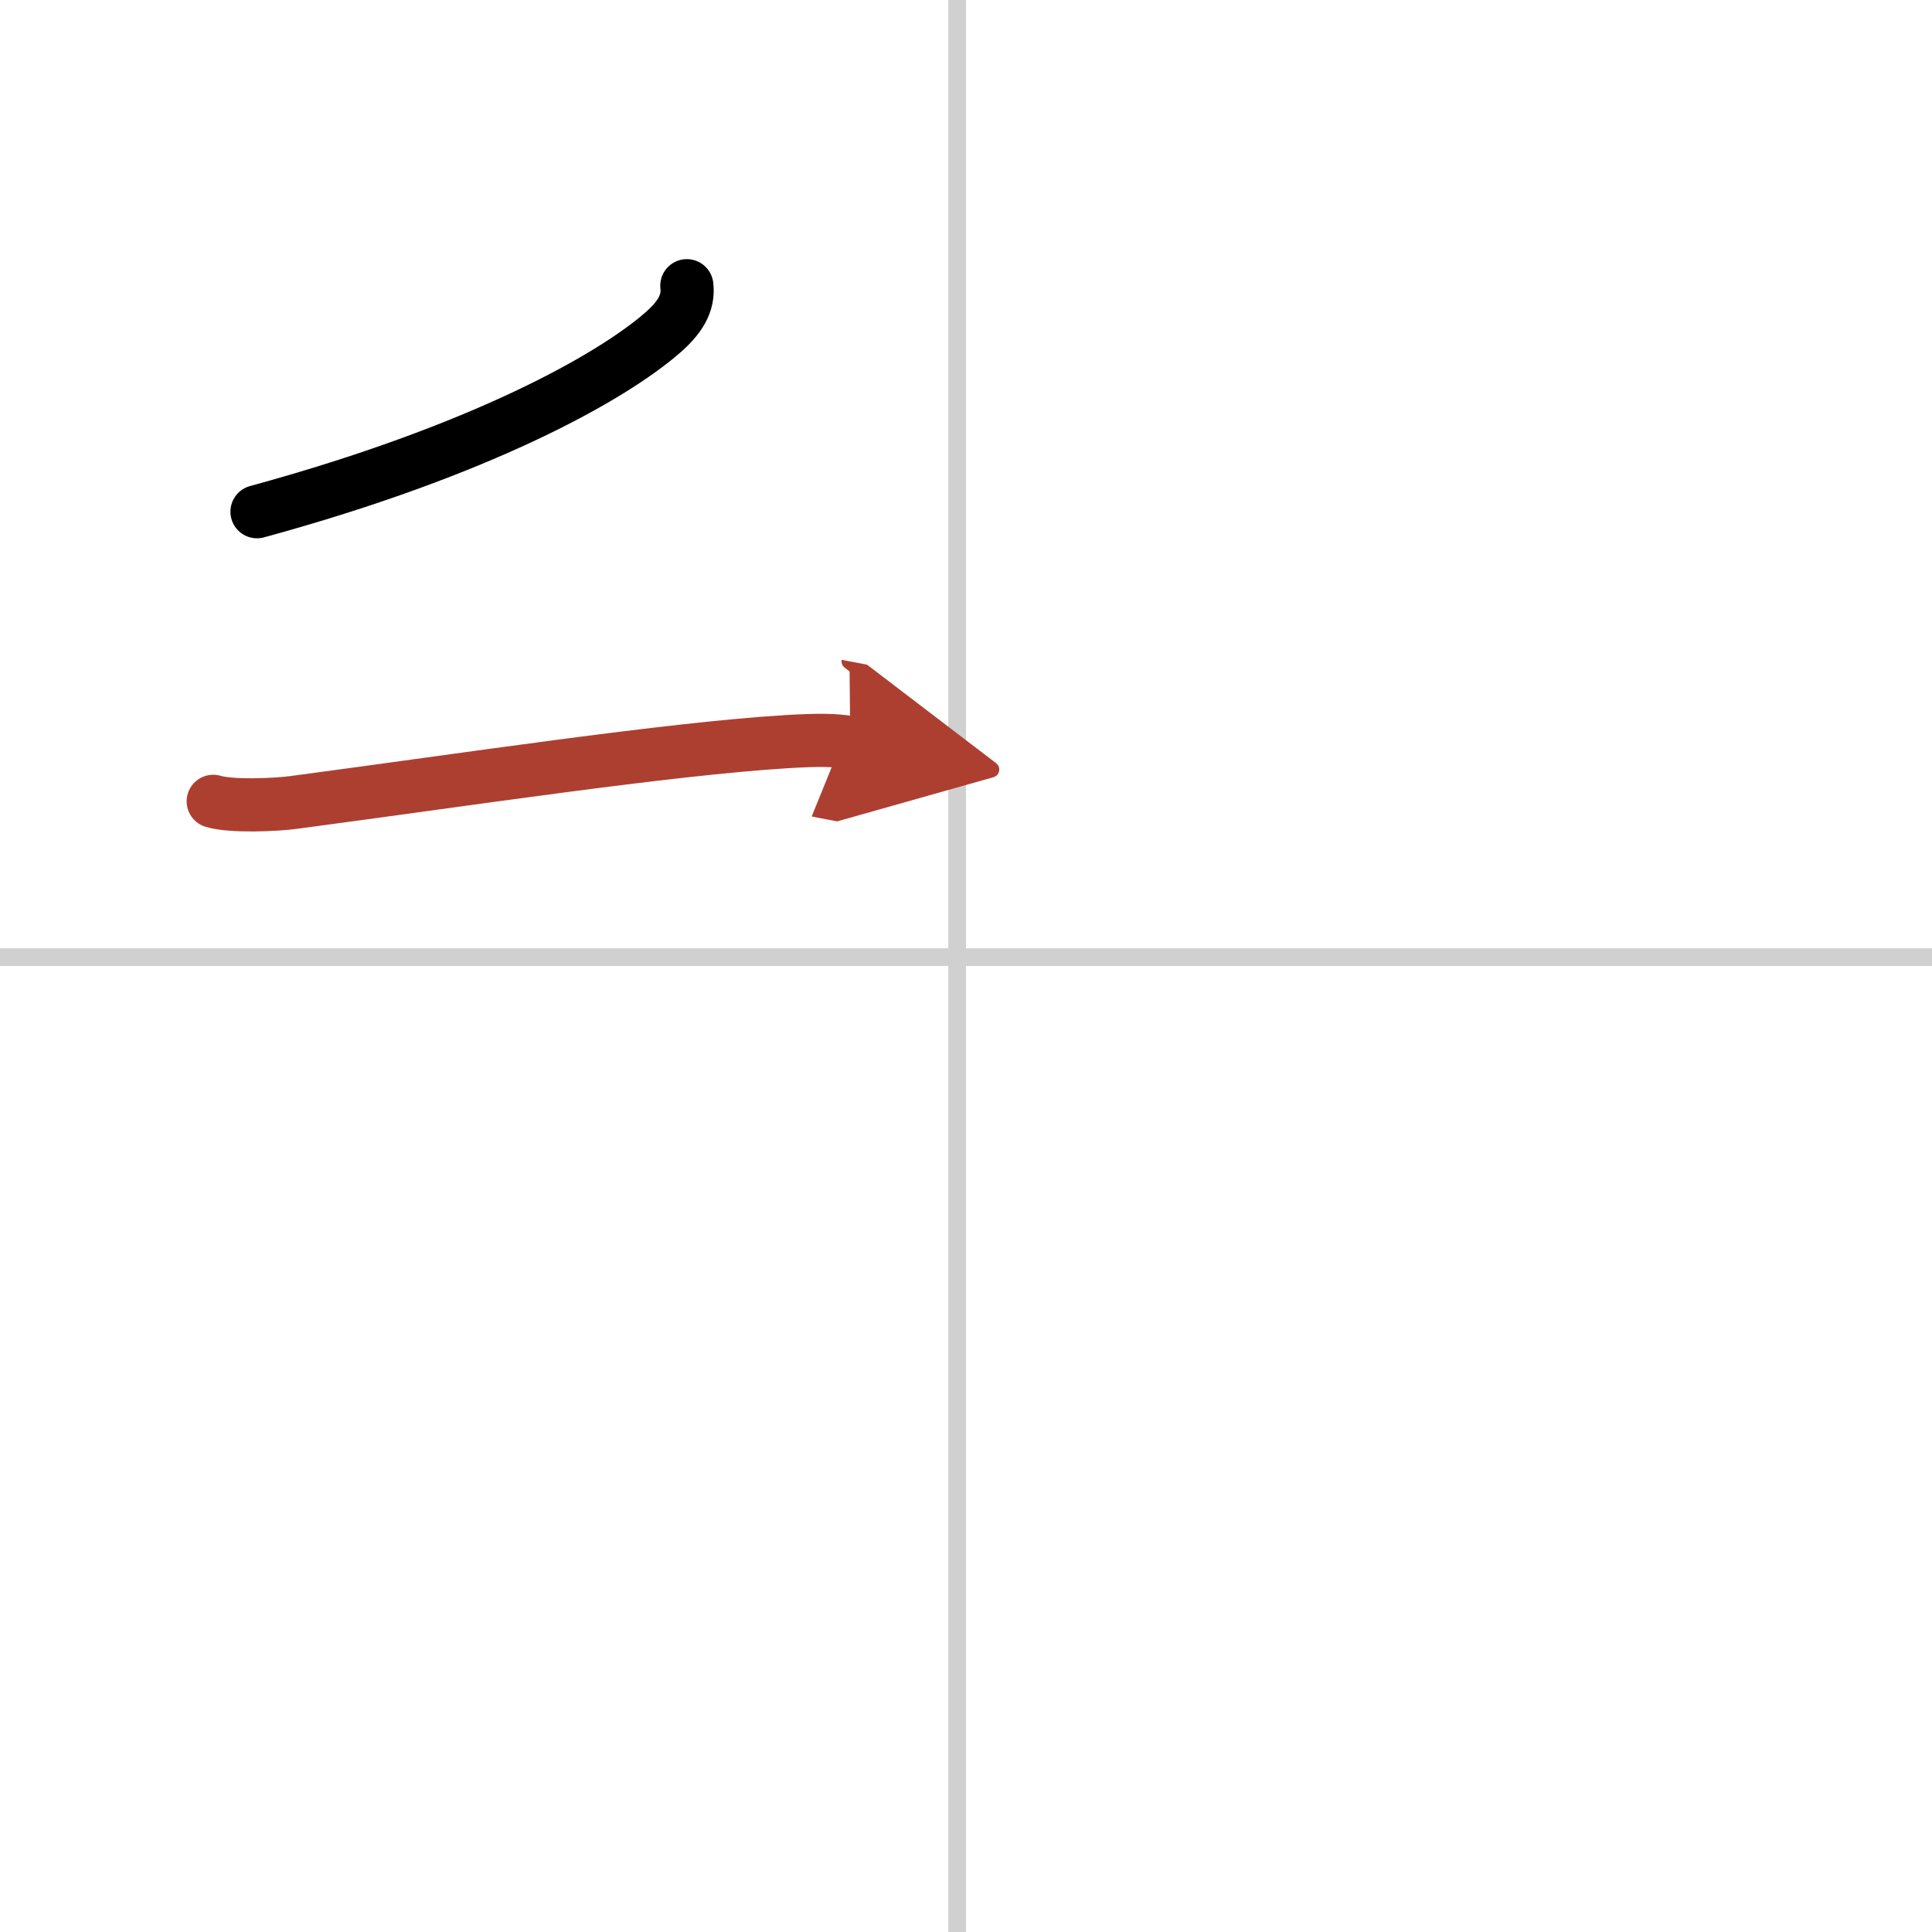 <svg width="400" height="400" viewBox="0 0 109 109" xmlns="http://www.w3.org/2000/svg"><defs><marker id="a" markerWidth="4" orient="auto" refX="1" refY="5" viewBox="0 0 10 10"><polyline points="0 0 10 5 0 10 1 5" fill="#ad3f31" stroke="#ad3f31"/></marker></defs><g fill="none" stroke="#000" stroke-linecap="round" stroke-linejoin="round" stroke-width="3"><rect width="100%" height="100%" fill="#fff" stroke="#fff"/><line x1="54" x2="54" y2="109" stroke="#d0d0d0" stroke-width="1"/><line x2="109" y1="54" y2="54" stroke="#d0d0d0" stroke-width="1"/><path d="m38.75 16.12c0.12 1-0.41 1.82-1.39 2.67-2.87 2.49-10.15 6.61-22.86 10.08"/><path d="m12.03 45.21c1.01 0.31 3.56 0.2 4.56 0.06 9.57-1.27 21.08-3.02 27.83-3.43 1.69-0.1 2.71-0.1 3.55 0.06" marker-end="url(#a)" stroke="#ad3f31"/></g></svg>
